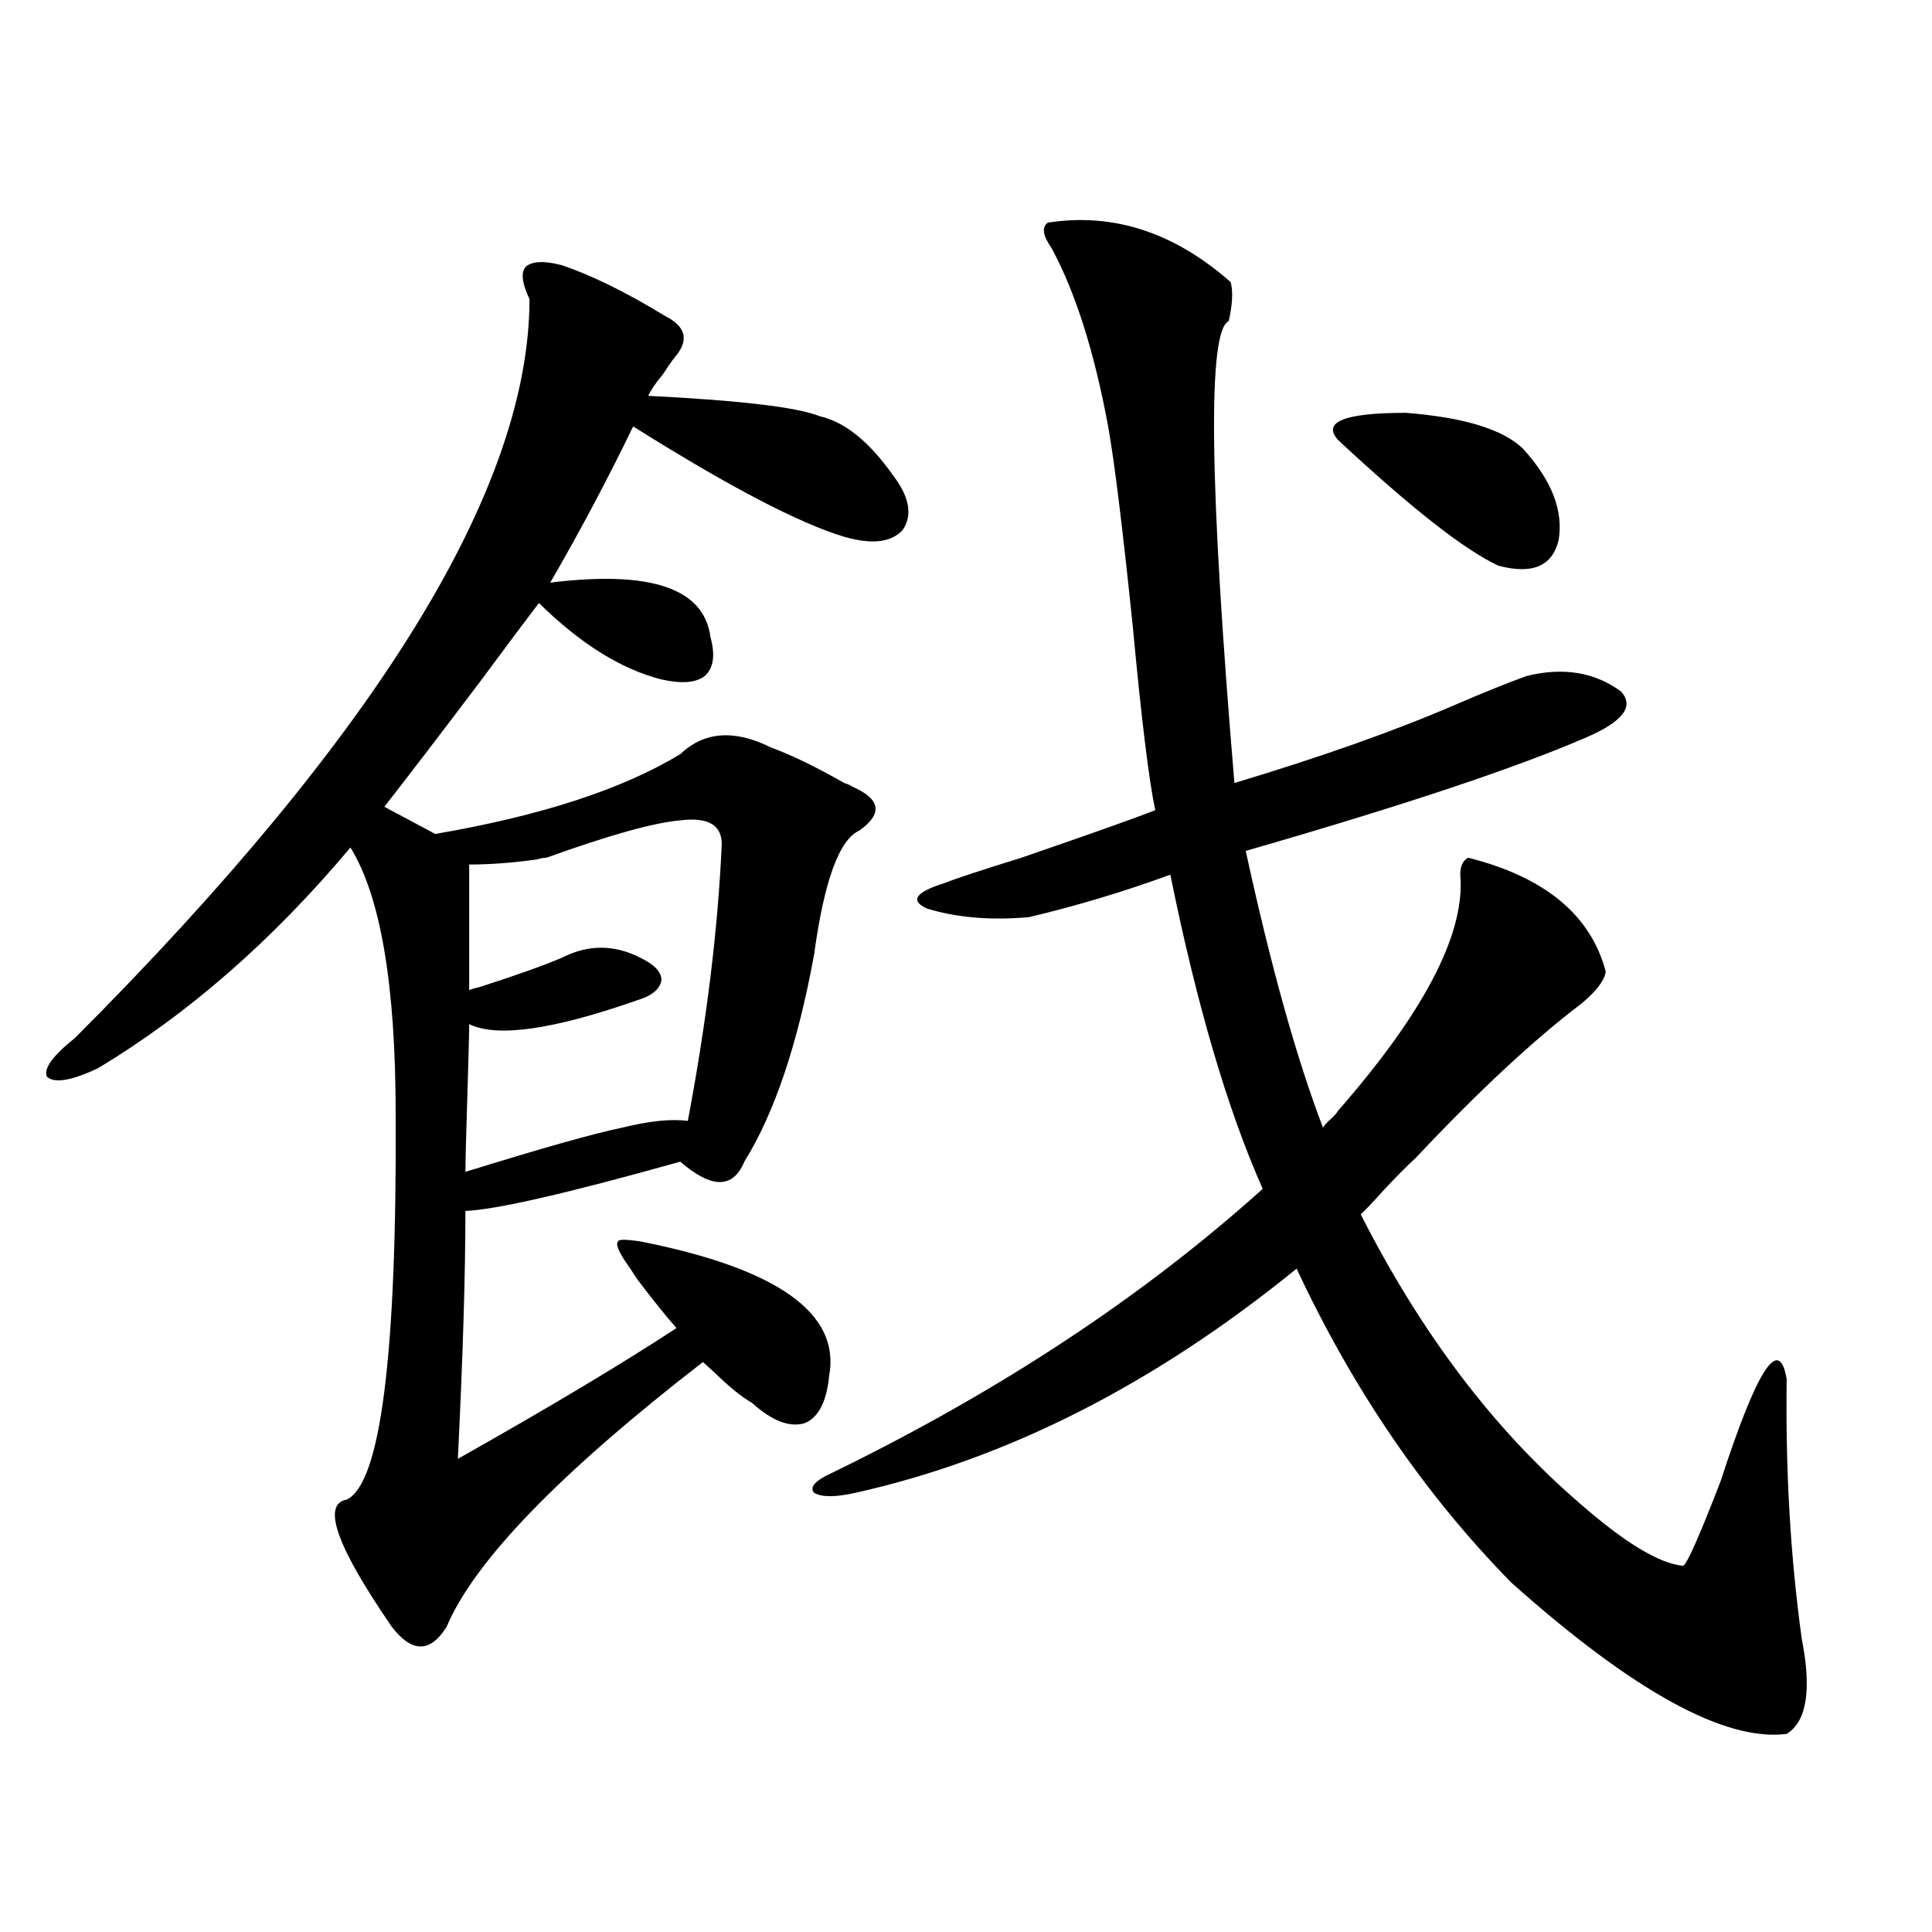 <?xml version="1.0" encoding="utf-8"?>
<!-- Generator: Adobe Illustrator 16.0.0, SVG Export Plug-In . SVG Version: 6.00 Build 0)  -->
<!DOCTYPE svg PUBLIC "-//W3C//DTD SVG 1.1//EN" "http://www.w3.org/Graphics/SVG/1.1/DTD/svg11.dtd">
<svg version="1.1" id="图层_1" xmlns="http://www.w3.org/2000/svg" xmlns:xlink="http://www.w3.org/1999/xlink" x="0px" y="0px"
	 width="1000px" height="1000px" viewBox="0 0 1000 1000" enable-background="new 0 0 1000 1000" xml:space="preserve">
<path d="M429.185,712.02c-1.311,13.485-5.533,21.685-12.683,24.609c-7.805,2.349-16.92-1.167-27.316-10.547
	c-5.213-2.925-11.707-8.198-19.512-15.82c-2.606-2.335-4.558-4.093-5.854-5.273c-74.145,57.431-118.381,103.134-132.68,137.109
	c-8.46,13.472-17.896,13.472-28.292,0c-28.627-41.597-36.432-63.569-23.414-65.918c17.561-8.198,26.006-74.707,25.365-199.512
	c0-66.797-7.805-112.788-23.414-137.988c-40.334,48.052-83.9,86.133-130.729,114.258c-13.658,6.454-22.438,7.91-26.341,4.395
	c-1.951-4.093,2.927-10.835,14.634-20.215c156.734-157.022,235.116-284.464,235.116-382.324c-3.902-8.198-4.558-13.761-1.951-16.699
	c3.247-2.925,9.421-3.214,18.536-0.879c15.609,5.273,33.49,14.063,53.657,26.367c10.396,5.273,12.348,12.017,5.854,20.215
	c-1.951,2.349-4.237,5.575-6.829,9.668c-3.902,4.696-6.509,8.501-7.805,11.426c47.469,2.349,77.071,5.864,88.778,10.547
	c13.003,2.938,25.686,13.184,38.048,30.762c8.445,11.138,10.076,20.517,4.878,28.125c-5.854,6.454-15.944,7.622-30.243,3.516
	c-23.414-7.031-59.846-26.065-109.266-57.129c-13.018,26.958-27.316,53.915-42.926,80.859c52.026-6.44,79.663,2.938,82.925,28.125
	c2.592,9.38,1.616,16.122-2.927,20.215c-4.558,3.516-12.042,4.106-22.438,1.758c-20.822-5.273-41.95-18.457-63.413-39.551
	c-5.854,7.622-15.944,21.094-30.243,40.43c-20.822,27.548-37.407,49.219-49.755,65.039l26.341,14.063
	c54.633-9.366,96.903-23.14,126.826-41.309c12.348-11.714,27.957-12.882,46.828-3.516c11.052,4.106,23.734,10.259,38.048,18.457
	c1.951,0.591,3.247,1.181,3.902,1.758c14.954,6.454,16.25,14.063,3.902,22.852c-10.411,4.696-18.216,26.079-23.414,64.16
	c-8.46,46.294-20.487,82.04-36.097,107.227c-5.854,14.063-16.92,14.063-33.17,0c-58.535,16.411-95.607,24.911-111.217,25.488
	c0,32.821-1.311,75.586-3.902,128.32c46.828-26.367,84.541-48.917,113.168-67.676c-5.213-5.851-12.042-14.351-20.487-25.488
	c-2.606-4.093-4.558-7.031-5.854-8.789c-3.902-5.851-5.213-9.366-3.902-10.547c0-1.167,3.902-1.167,11.707,0
	C402.509,656.648,435.038,679.802,429.185,712.02z M373.576,436.922c0-9.956-7.164-14.063-21.463-12.305
	c-13.658,1.181-36.752,7.622-69.267,19.336c-1.311,0-2.927,0.302-4.878,0.879c-12.362,1.758-24.069,2.637-35.121,2.637v65.039
	c1.296-0.577,3.247-1.167,5.854-1.758c18.201-5.851,32.194-10.835,41.95-14.941c13.658-7.031,27.316-7.031,40.975,0
	c7.149,3.516,10.731,7.333,10.731,11.426c-0.655,4.696-4.878,8.212-12.683,10.547c-43.581,15.243-72.528,19.336-86.827,12.305
	c0,4.696-0.335,17.29-0.976,37.793c-0.655,21.094-0.976,33.989-0.976,38.672c39.664-12.305,66.66-19.913,80.974-22.852
	c14.299-3.516,25.686-4.683,34.146-3.516C365.771,528.63,371.625,480.867,373.576,436.922z M831.126,502.84
	c-0.655,4.696-4.878,10.259-12.683,16.699c-24.725,18.759-53.337,45.415-85.852,79.98c-3.902,3.516-9.436,9.091-16.585,16.699
	c-5.213,5.864-9.115,9.97-11.707,12.305c31.219,61.523,68.932,111.333,113.168,149.414c23.414,20.517,41.295,31.353,53.657,32.52
	c1.951-0.577,8.445-15.229,19.512-43.945c18.856-58.008,30.243-75.586,34.146-52.734c-0.655,47.461,1.951,92.285,7.805,134.473
	c5.198,26.367,2.592,42.765-7.805,49.219c-31.874,4.093-79.357-21.973-142.436-78.223c-44.877-45.703-81.949-99.894-111.217-162.598
	c-73.504,59.766-149.6,98.438-228.287,116.016c-10.411,2.349-17.561,2.349-21.463,0c-2.606-2.925,0.641-6.44,9.756-10.547
	c86.492-42.188,160.637-91.104,222.434-146.777c-18.216-41.007-34.146-95.21-47.804-162.598
	c-24.069,8.789-48.459,16.122-73.169,21.973c-19.512,1.758-37.072,0.302-52.682-4.395c-9.115-4.093-6.188-8.487,8.78-13.184
	c5.854-2.335,19.177-6.729,39.999-13.184c35.762-12.305,58.855-20.503,69.267-24.609c-3.262-15.229-7.164-47.159-11.707-95.801
	c-5.213-50.386-9.436-84.663-12.683-102.832c-7.164-38.672-16.92-69.434-29.268-92.285c-4.558-6.44-5.213-10.835-1.951-13.184
	c33.811-5.273,65.364,4.985,94.632,30.762c1.296,4.696,0.976,11.426-0.976,20.215c-11.066,4.696-10.091,84.375,2.927,239.063
	c44.877-13.472,82.925-26.944,114.144-40.43c14.954-6.44,27.316-11.426,37.072-14.941c18.856-4.683,35.121-2.046,48.779,7.91
	c7.149,7.622,1.296,15.532-17.561,23.73c-36.432,15.82-95.287,35.458-176.581,58.887c13.003,59.766,26.341,107.528,39.999,143.262
	c0.641-1.167,1.951-2.637,3.902-4.395s3.247-3.214,3.902-4.395c43.566-49.796,64.709-89.648,63.413-119.531
	c-0.655-5.851,0.641-9.668,3.902-11.426C799.572,453.923,823.321,473.548,831.126,502.84z M788.2,232.137
	c14.954,16.411,21.128,32.231,18.536,47.461c-3.262,13.485-13.658,17.88-31.219,13.184c-17.561-8.198-45.212-29.883-82.925-65.039
	c-8.46-9.366,3.247-14.063,35.121-14.063C757.622,216.028,777.789,222.181,788.2,232.137z"/>
</svg>
